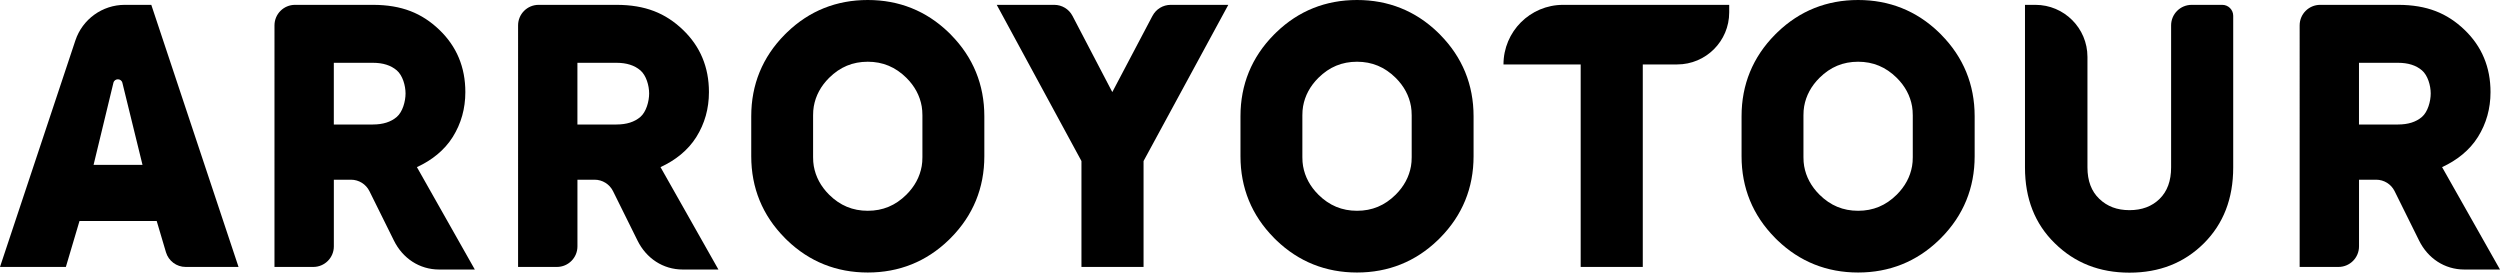 <svg xmlns="http://www.w3.org/2000/svg" xmlns:xlink="http://www.w3.org/1999/xlink" id="Capa_1" viewBox="0 0 685.56 74.77"><defs><style>.cls-1{clip-path:url(#clippath);}.cls-2{fill:none;}.cls-2,.cls-3{stroke-width:0px;}</style><clipPath id="clippath"><rect class="cls-2" x="-10.15" y="164.15" width="701.33" height="339.66" rx="45" ry="45" transform="translate(681.02 667.97) rotate(180)"></rect></clipPath></defs><path class="cls-3" d="M34.22,1.33h7.27s23.92,71.87,23.92,71.87h-14.5c-2.49,0-4.69-1.64-5.4-4.03l-2.54-8.57h-21.17l-3.74,12.6H0L20.67,11.1c1.94-5.83,7.4-9.77,13.54-9.77ZM39.08,45.22l-5.52-22.51c-.32-1.29-2.15-1.28-2.46,0l-5.44,22.5h13.41Z"></path><path class="cls-3" d="M102.27,1.33c7.88,0,13.44,2.28,18.2,6.84,4.76,4.56,7.14,10.26,7.14,17.08,0,4.53-1.15,8.63-3.45,12.31-2.3,3.68-5.82,6.43-9.83,8.27l15.88,28.08h-9.77c-5.43,0-10.02-3.08-12.42-7.95l-6.71-13.54c-.95-1.92-2.91-3.14-5.05-3.14h-4.71v18.29c0,3.11-2.52,5.63-5.63,5.63h-10.65V6.96c0-3.11,2.52-5.63,5.63-5.63h21.38ZM102.25,34.14c2.76,0,4.94-.69,6.55-2.07,1.61-1.38,2.41-4.28,2.41-6.44s-.8-4.97-2.41-6.34c-1.61-1.38-3.79-2.07-6.55-2.07h-10.71v16.92h10.71Z"></path><path class="cls-3" d="M169.07,1.33c7.88,0,13.44,2.28,18.2,6.84,4.76,4.56,7.14,10.26,7.14,17.08,0,4.53-1.15,8.63-3.45,12.31-2.3,3.68-5.82,6.43-9.83,8.27l15.88,28.08h-9.77c-5.43,0-10.02-3.08-12.42-7.95l-6.71-13.54c-.95-1.92-2.91-3.14-5.05-3.14h-4.71v18.29c0,3.11-2.52,5.63-5.63,5.63h-10.65V6.96c0-3.11,2.52-5.63,5.63-5.63h21.38ZM169.05,34.14c2.76,0,4.94-.69,6.55-2.07,1.61-1.38,2.41-4.28,2.41-6.44s-.8-4.97-2.41-6.34c-1.61-1.38-3.79-2.07-6.55-2.07h-10.71v16.92h10.71Z"></path><path class="cls-3" d="M657.62,1.33c7.88,0,13.44,2.28,18.2,6.84,4.76,4.56,7.14,10.26,7.14,17.08,0,4.53-1.15,8.63-3.45,12.31-2.3,3.68-5.82,6.43-9.83,8.27l15.88,28.08h-9.77c-5.43,0-10.02-3.08-12.42-7.95l-6.71-13.54c-.95-1.92-2.91-3.14-5.05-3.14h-4.71v18.29c0,3.11-2.52,5.63-5.63,5.63h-10.65V6.96c0-3.11,2.52-5.63,5.63-5.63h21.38ZM657.6,34.14c2.76,0,4.94-.69,6.55-2.07,1.61-1.38,2.41-4.28,2.41-6.44s-.8-4.97-2.41-6.34c-1.61-1.38-3.79-2.07-6.55-2.07h-10.71v16.92h10.71Z"></path><path class="cls-3" d="M316.04,4.34l-11.02,20.91-10.92-20.9c-.97-1.86-2.9-3.02-4.99-3.02h-15.78l23.23,42.83v29.04h17.03v-29.04L336.83,1.33h-15.8c-2.09,0-4.01,1.16-4.98,3.01Z"></path><path class="cls-3" d="M474.19,1.33v2.07c0,7.88-6.39,14.27-14.27,14.27h-9.43v55.53h-17.03V17.67h-21.17c0-9.02,7.32-16.34,16.34-16.34h45.57Z"></path><path class="cls-3" d="M601,1.33c-3.11,0-5.63,2.52-5.63,5.63v38.96c0,3.68-1.05,6.55-3.15,8.61-2.1,2.07-4.86,3.1-8.27,3.1s-6.1-1.03-8.27-3.1-3.25-4.94-3.25-8.61V15.6c0-7.88-6.39-14.27-14.27-14.27h-2.86v44.6c0,8.53,2.72,15.46,8.17,20.77,5.45,5.38,12.27,8.07,20.48,8.07s15-2.67,20.38-8.02c5.38-5.35,8.07-12.29,8.07-20.82V4.33c0-1.66-1.35-3-3-3h-8.39Z"></path><path class="cls-3" d="M260.77,9.52c-.05-.06-.11-.11-.18-.18-.17-.17-.33-.33-.5-.49-6.1-5.87-13.54-8.85-22.12-8.85s-16.02,2.97-22.12,8.85c-.17.16-.33.33-.5.49-.06.06-.13.13-.17.17-6.09,6.16-9.17,13.68-9.17,22.37v10.96c0,8.69,3.08,16.21,9.15,22.35.06.06.12.13.19.2.17.17.33.33.5.49,6.1,5.87,13.54,8.85,22.12,8.85s16.02-2.98,22.12-8.85c.17-.16.34-.32.51-.5.06-.06.12-.12.16-.16,6.09-6.16,9.17-13.68,9.17-22.37v-10.96c0-8.68-3.08-16.2-9.16-22.36ZM222.97,31.64c0-.93.06-1.74.19-2.46.51-2.94,1.93-5.57,4.21-7.84,3-2.97,6.46-4.41,10.59-4.41s7.59,1.45,10.59,4.41c2.28,2.26,3.7,4.9,4.21,7.84.12.72.19,1.52.19,2.46v11.45c0,.93-.06,1.74-.19,2.46-.51,2.93-1.93,5.57-4.21,7.84-3,2.97-6.46,4.41-10.59,4.41s-7.59-1.44-10.59-4.41c-2.28-2.27-3.7-4.91-4.21-7.84-.13-.72-.19-1.53-.19-2.46v-11.45Z"></path><path class="cls-3" d="M394.93,9.52c-.05-.06-.11-.11-.18-.18-.17-.17-.33-.33-.5-.49-6.1-5.87-13.54-8.85-22.12-8.85s-16.02,2.97-22.12,8.85c-.17.16-.33.33-.5.49-.06.06-.13.13-.17.17-6.09,6.16-9.17,13.68-9.17,22.37v10.96c0,8.69,3.08,16.21,9.15,22.35.06.06.12.13.19.2.17.17.33.33.5.49,6.1,5.87,13.54,8.85,22.12,8.85s16.02-2.98,22.12-8.85c.17-.16.34-.32.51-.5.06-.06.12-.12.16-.16,6.09-6.16,9.17-13.68,9.17-22.37v-10.96c0-8.68-3.08-16.2-9.16-22.36ZM357.14,31.64c0-.93.06-1.74.19-2.46.51-2.94,1.93-5.57,4.21-7.84,3-2.97,6.46-4.41,10.59-4.41s7.59,1.45,10.59,4.41c2.28,2.26,3.7,4.9,4.21,7.84.12.72.19,1.52.19,2.46v11.45c0,.93-.06,1.74-.19,2.46-.51,2.93-1.93,5.57-4.21,7.84-3,2.97-6.46,4.41-10.59,4.41s-7.59-1.44-10.59-4.41c-2.28-2.27-3.7-4.91-4.21-7.84-.13-.72-.19-1.53-.19-2.46v-11.45Z"></path><path class="cls-3" d="M532.34,9.52c-.05-.06-.11-.11-.18-.18-.17-.17-.33-.33-.5-.49-6.1-5.87-13.54-8.85-22.12-8.85s-16.02,2.97-22.12,8.85c-.17.16-.33.33-.5.49-.06.06-.13.13-.17.17-6.09,6.16-9.17,13.68-9.17,22.37v10.96c0,8.69,3.08,16.21,9.15,22.35.06.06.12.13.19.2.17.17.33.33.5.49,6.1,5.87,13.54,8.85,22.12,8.85s16.02-2.98,22.12-8.85c.17-.16.34-.32.51-.5.06-.06.12-.12.16-.16,6.09-6.16,9.17-13.68,9.17-22.37v-10.96c0-8.68-3.08-16.2-9.16-22.36ZM494.55,31.64c0-.93.06-1.74.19-2.46.51-2.94,1.93-5.57,4.21-7.84,3-2.97,6.46-4.41,10.59-4.41s7.59,1.45,10.59,4.41c2.28,2.26,3.7,4.9,4.21,7.84.12.72.19,1.52.19,2.46v11.45c0,.93-.06,1.74-.19,2.46-.51,2.93-1.93,5.57-4.21,7.84-3,2.97-6.46,4.41-10.59,4.41s-7.59-1.44-10.59-4.41c-2.28-2.27-3.7-4.91-4.21-7.84-.13-.72-.19-1.53-.19-2.46v-11.45Z"></path><g class="cls-1"><image width="1024" height="768" transform="translate(-57.8 72.58) scale(.75)"></image></g></svg>